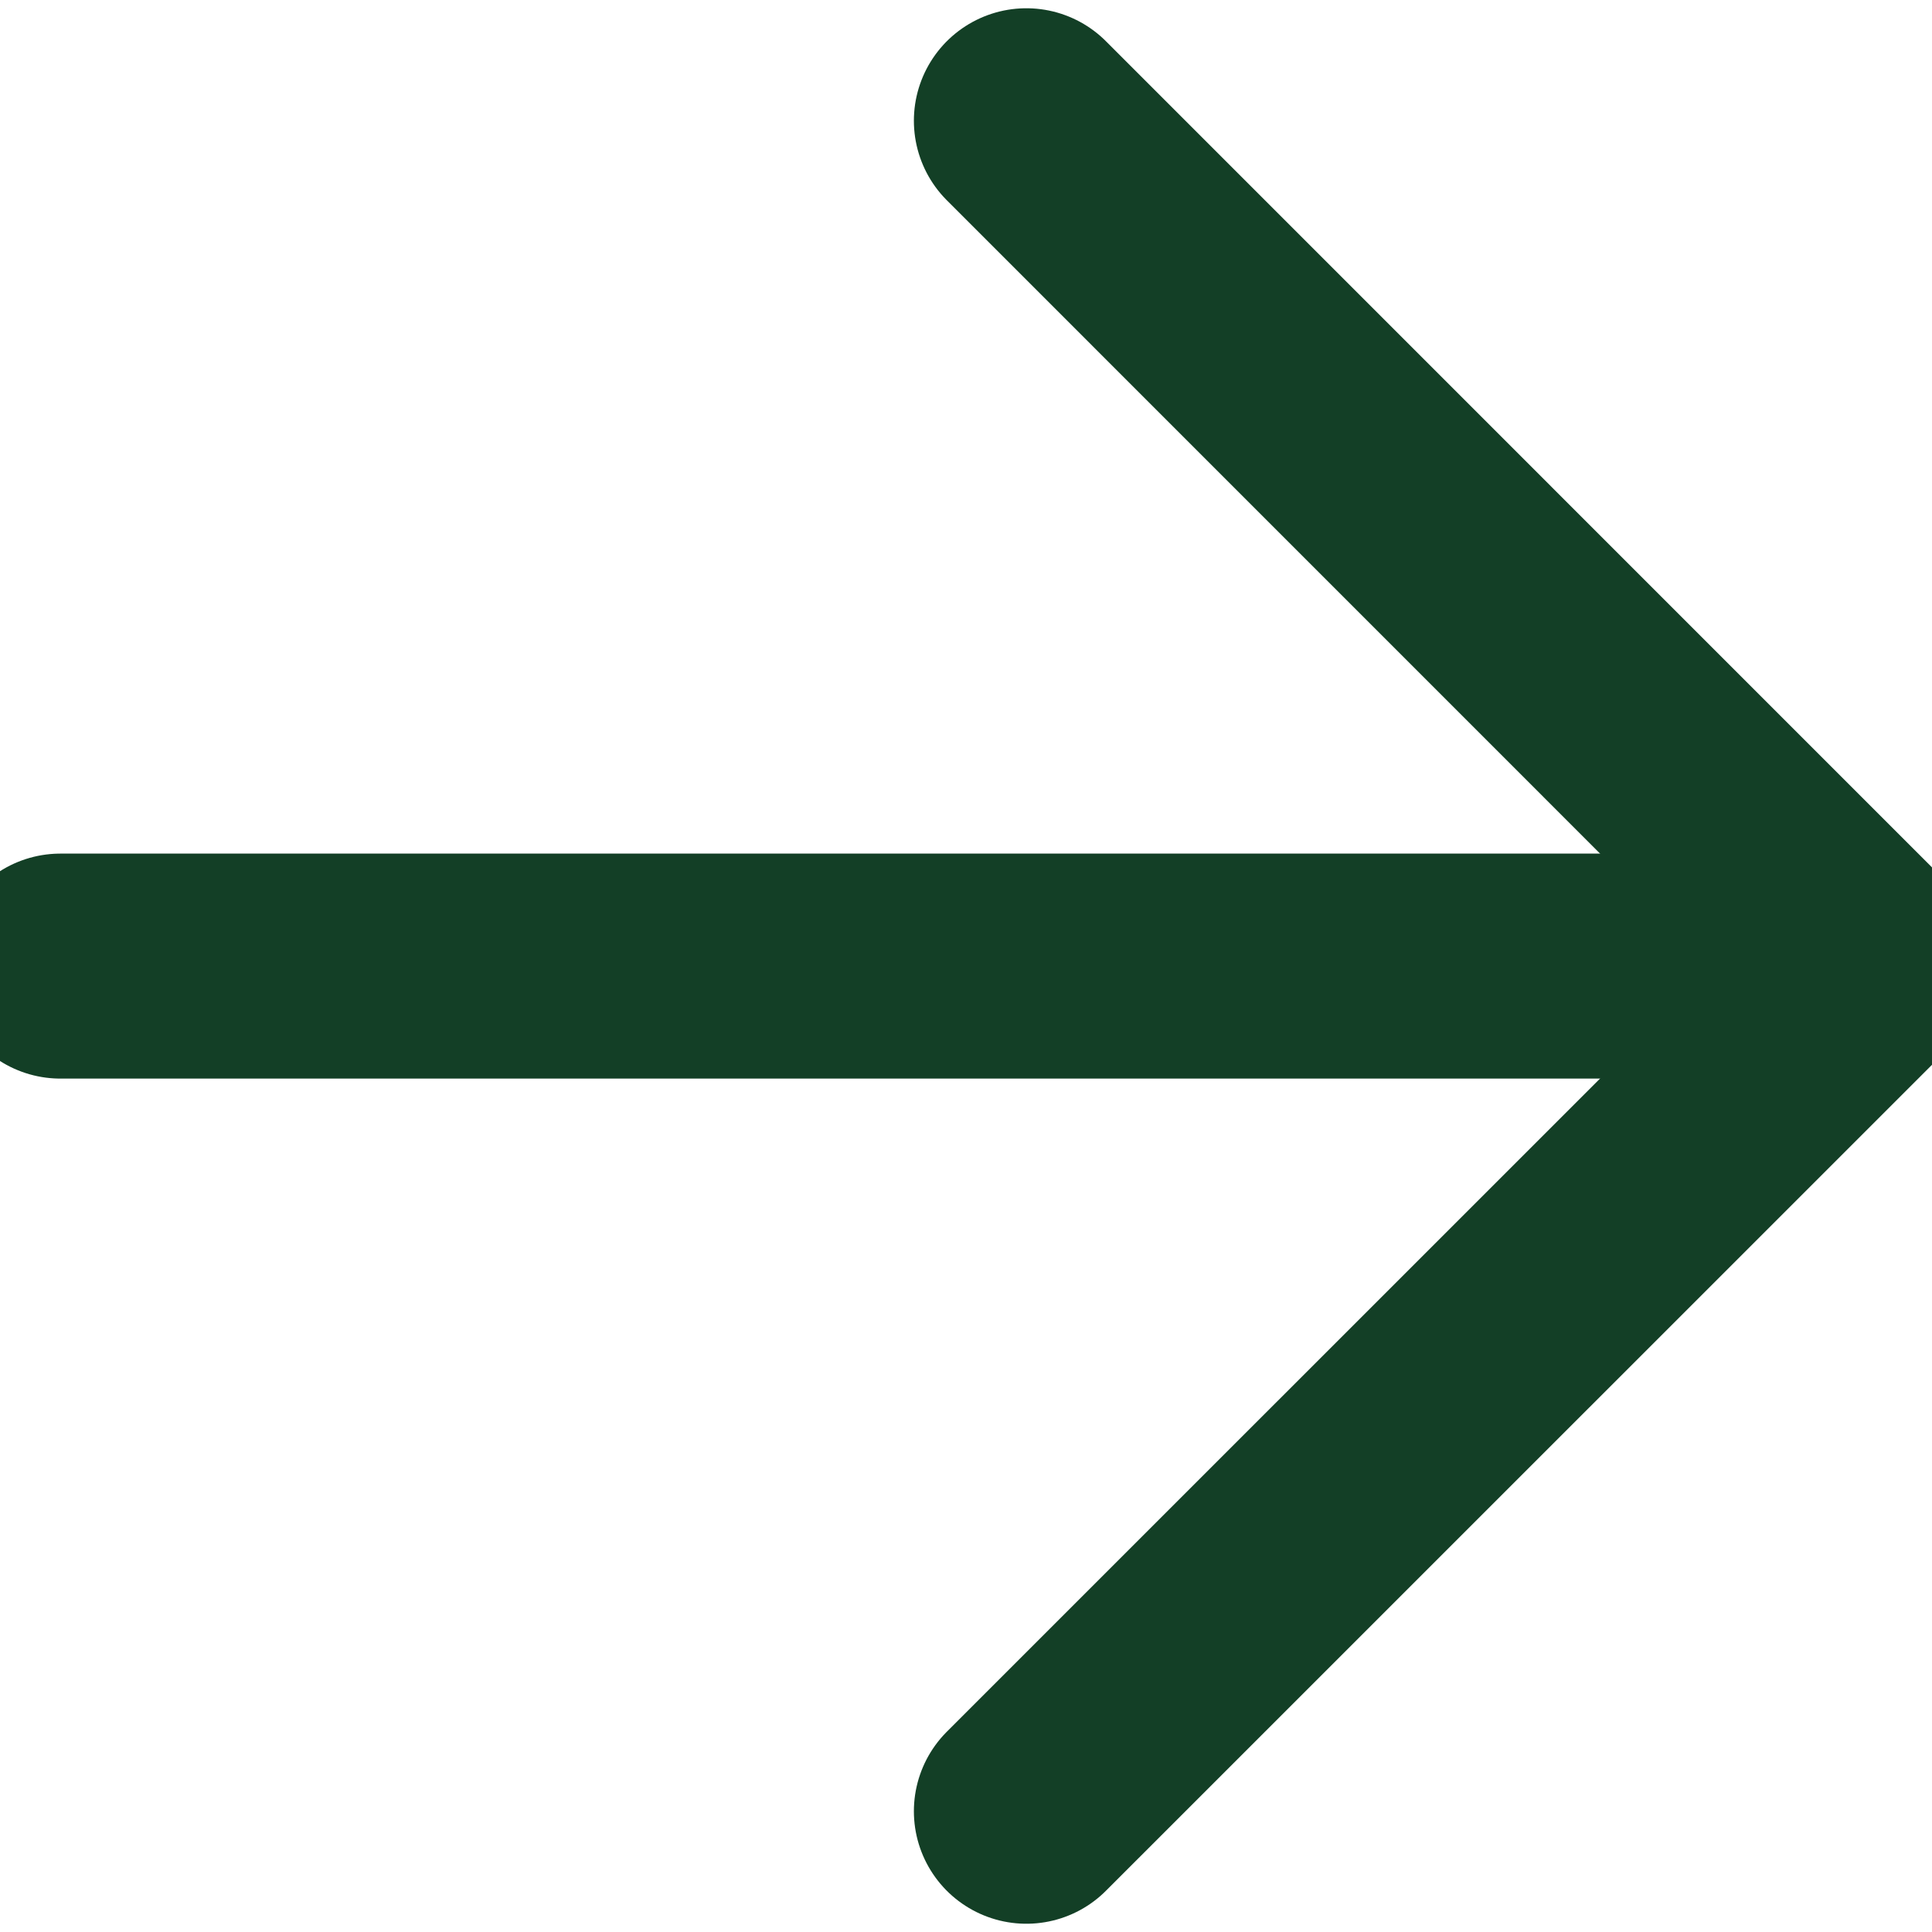<svg width="20" height="20" viewBox="0 0 20 20" fill="none" xmlns="http://www.w3.org/2000/svg">
<g clip-path="url(#clip0_3_17542)">
<path d="M0.625 10.001L19.375 10.001" stroke="#133F26" stroke-width="2.329" stroke-linecap="round" stroke-linejoin="round"/>
<path d="M10.625 18.75L19.375 10.001L10.625 1.25" stroke="#133F26" stroke-width="2.329" stroke-linecap="round" stroke-linejoin="round"/>
</g>
<defs>
<clipPath id="clip0_3_17542">
<rect width="20" height="20" fill="white" transform="translate(20 20) rotate(-180)"/>
</clipPath>
</defs>
</svg>
